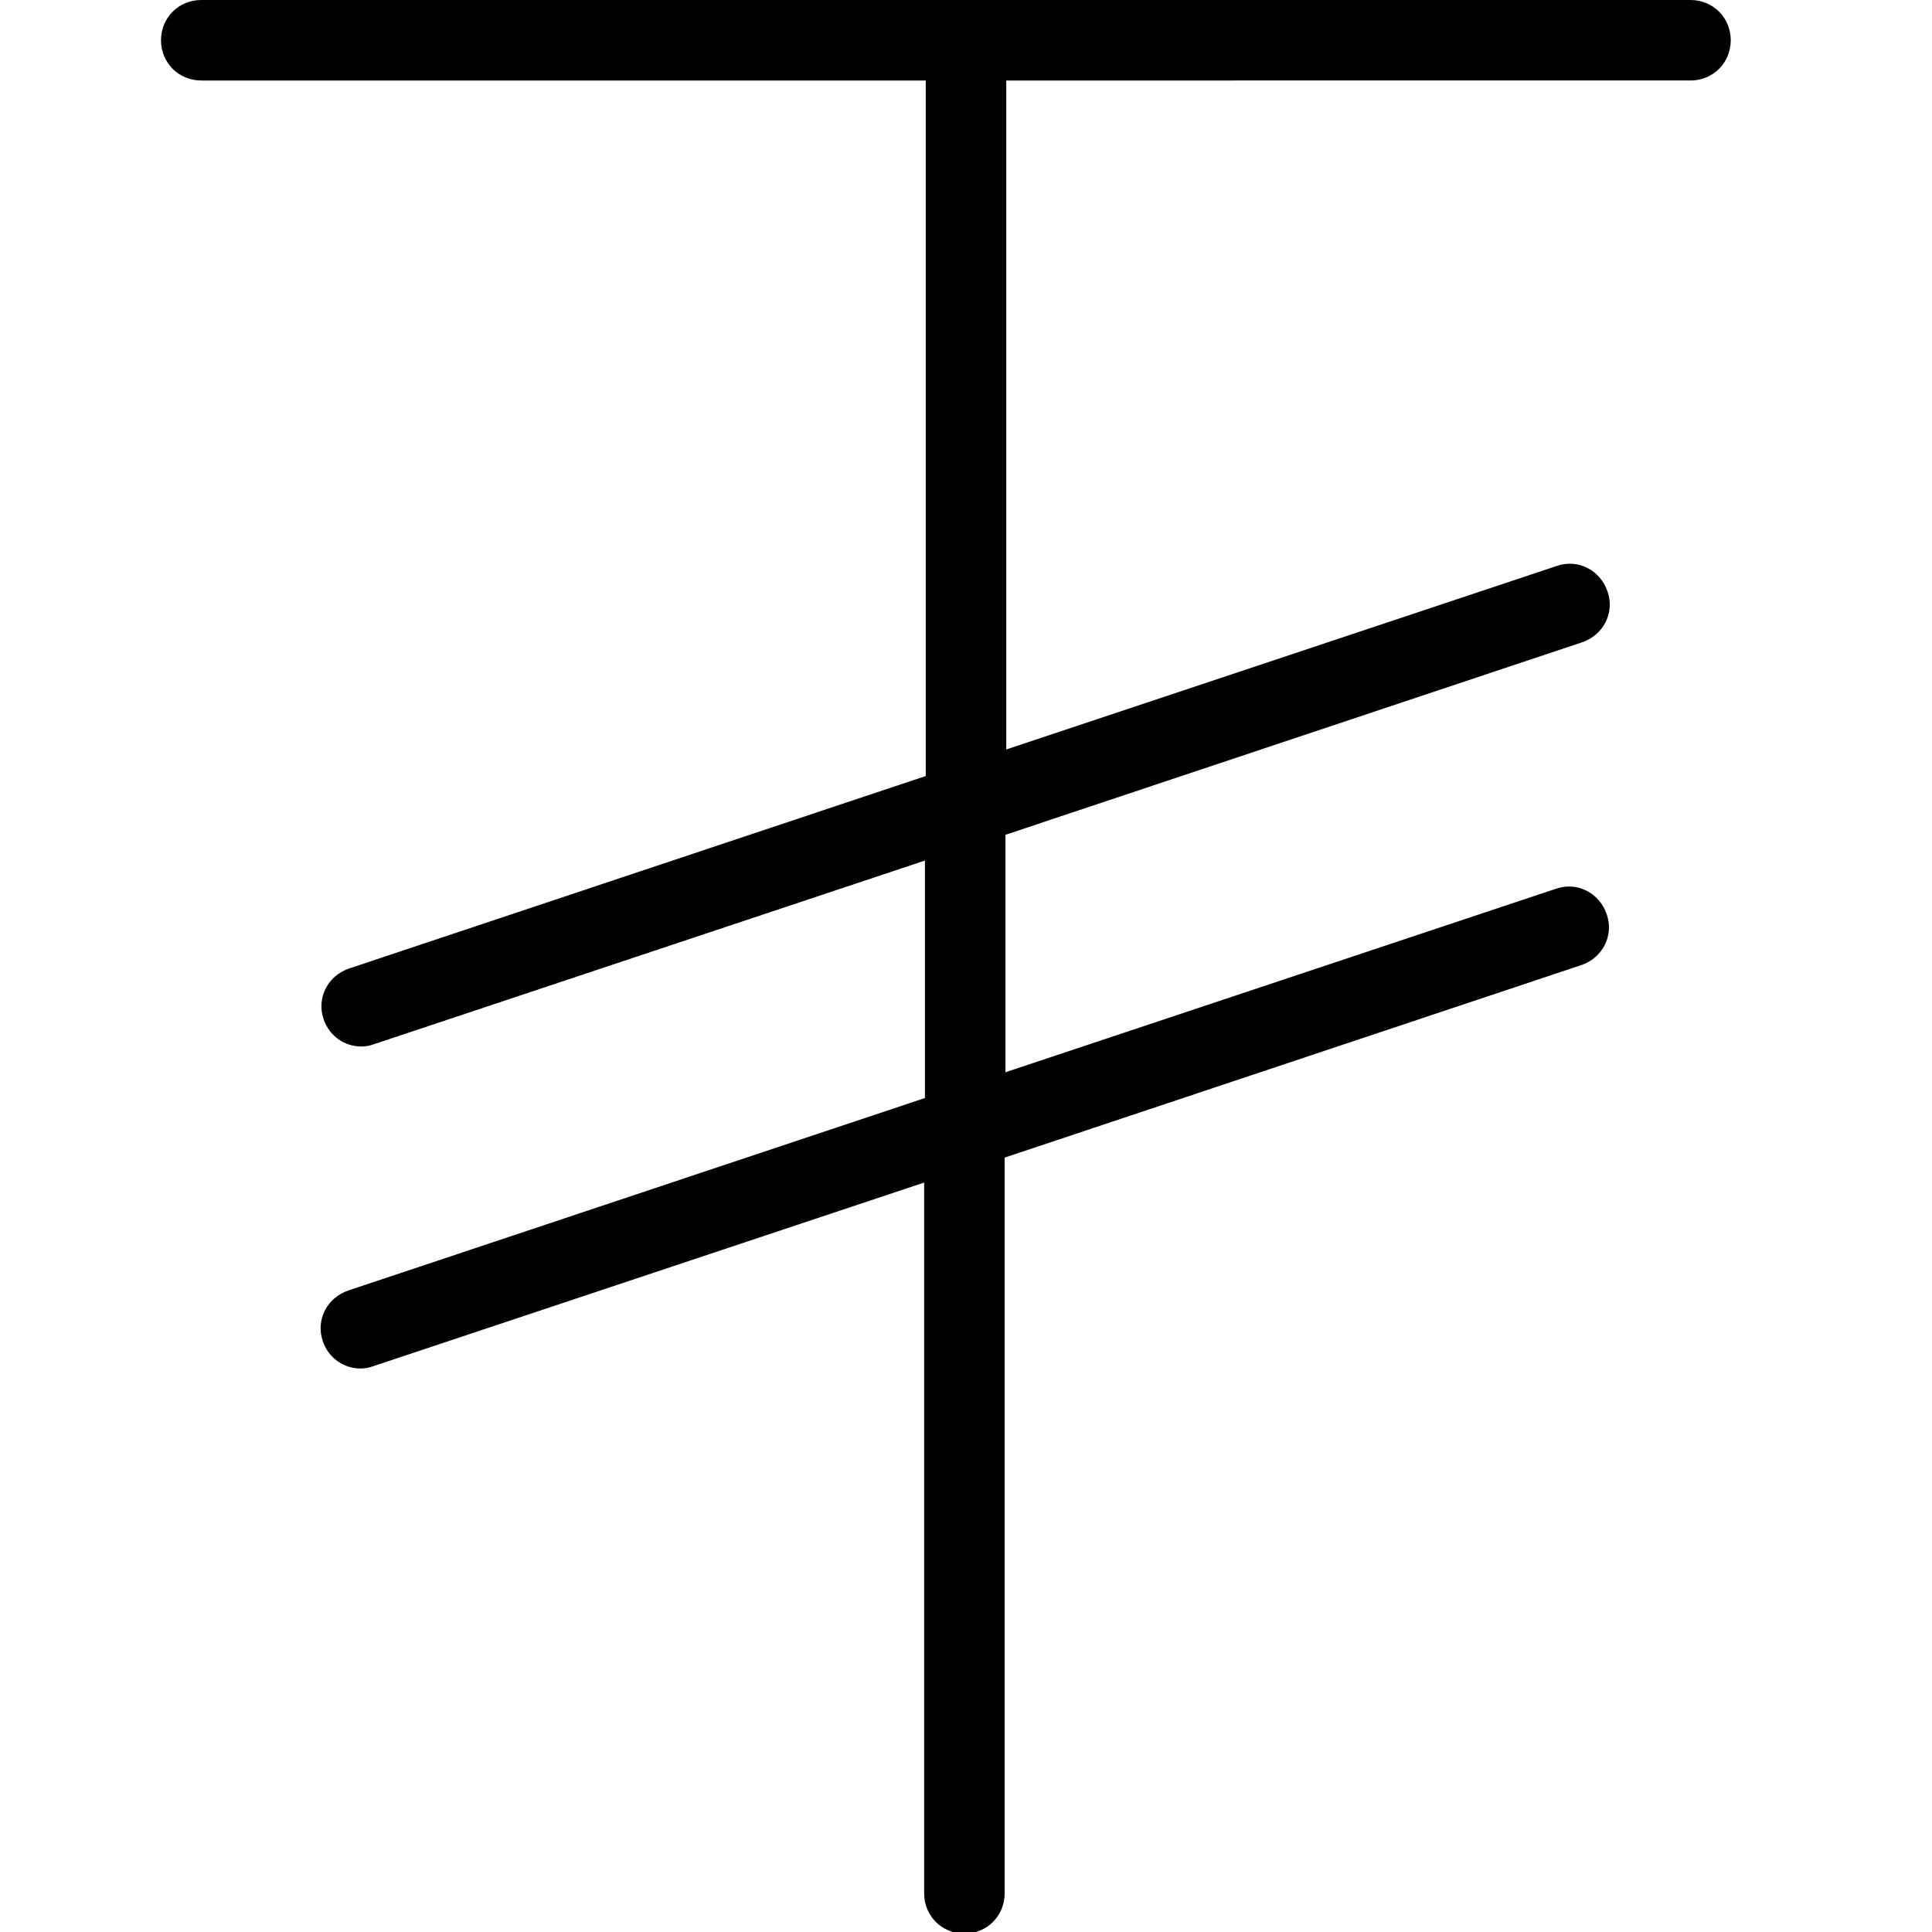<?xml version="1.0" encoding="UTF-8"?>
<svg xmlns="http://www.w3.org/2000/svg" id="Layer_1" data-name="Layer 1" viewBox="0 0 24 24" width="512" height="512"><path d="M21.5,.5c0,.28-.22,.5-.5,.5H12.5V9.31l6.84-2.28c.26-.09,.54,.05,.63,.32,.09,.26-.05,.54-.32,.63l-7.16,2.39v2.95l6.84-2.28c.26-.09,.54,.05,.63,.32,.09,.26-.05,.54-.32,.63l-7.16,2.39v9.14c0,.28-.22,.5-.5,.5s-.5-.22-.5-.5V14.69l-6.84,2.28c-.05,.02-.11,.03-.16,.03-.21,0-.4-.13-.47-.34-.09-.26,.05-.54,.32-.63l7.16-2.39v-2.95l-6.84,2.28c-.05,.02-.11,.03-.16,.03-.21,0-.4-.13-.47-.34-.09-.26,.05-.54,.32-.63l7.16-2.39V1H2.5c-.28,0-.5-.22-.5-.5s.22-.5,.5-.5H21c.28,0,.5,.22,.5,.5Z"/></svg>
